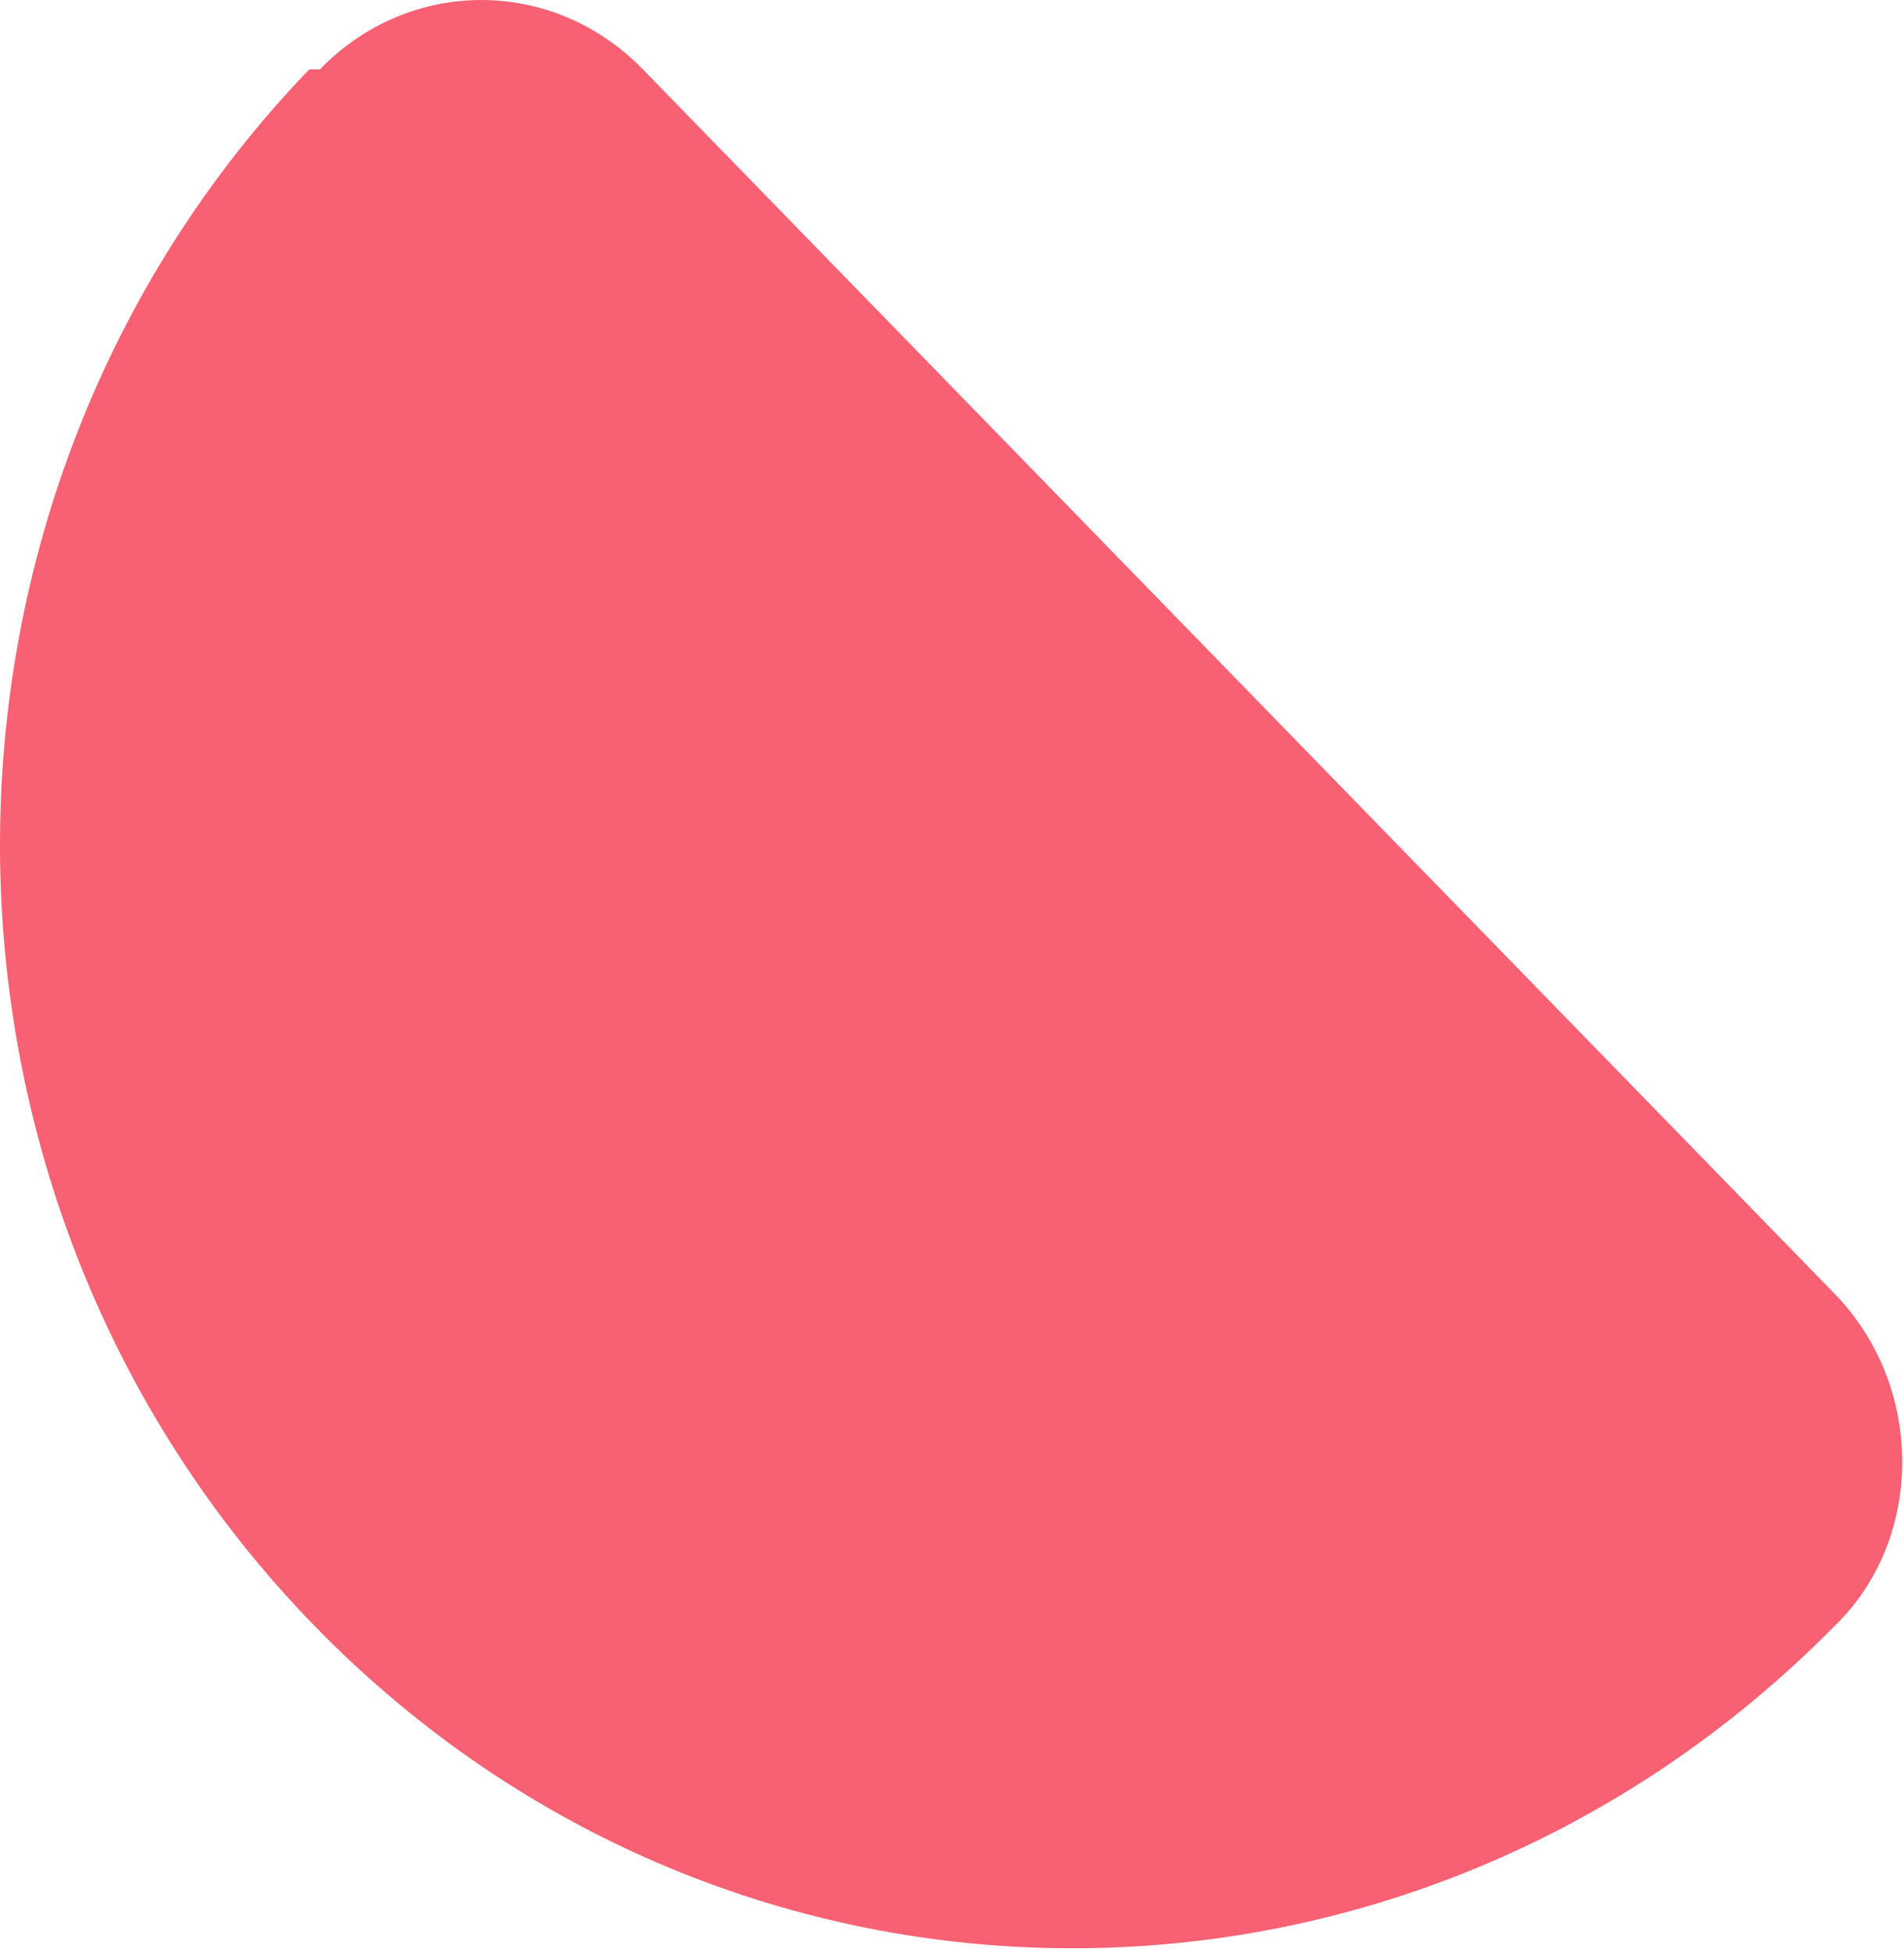 <svg width="322" height="330" viewBox="0 0 322 330" fill="none" xmlns="http://www.w3.org/2000/svg">
<path fill-rule="evenodd" clip-rule="evenodd" d="M310.28 274.85C238.616 347.53 123.955 347.53 53.188 274.85C-17.579 202.17 -17.579 84.41 52.292 11.73H54.084C69.312 -3.91 93.499 -3.91 108.727 11.73L310.28 218.73C325.508 234.37 325.508 260.13 310.28 274.85Z" fill="#F76173"/>
</svg>
